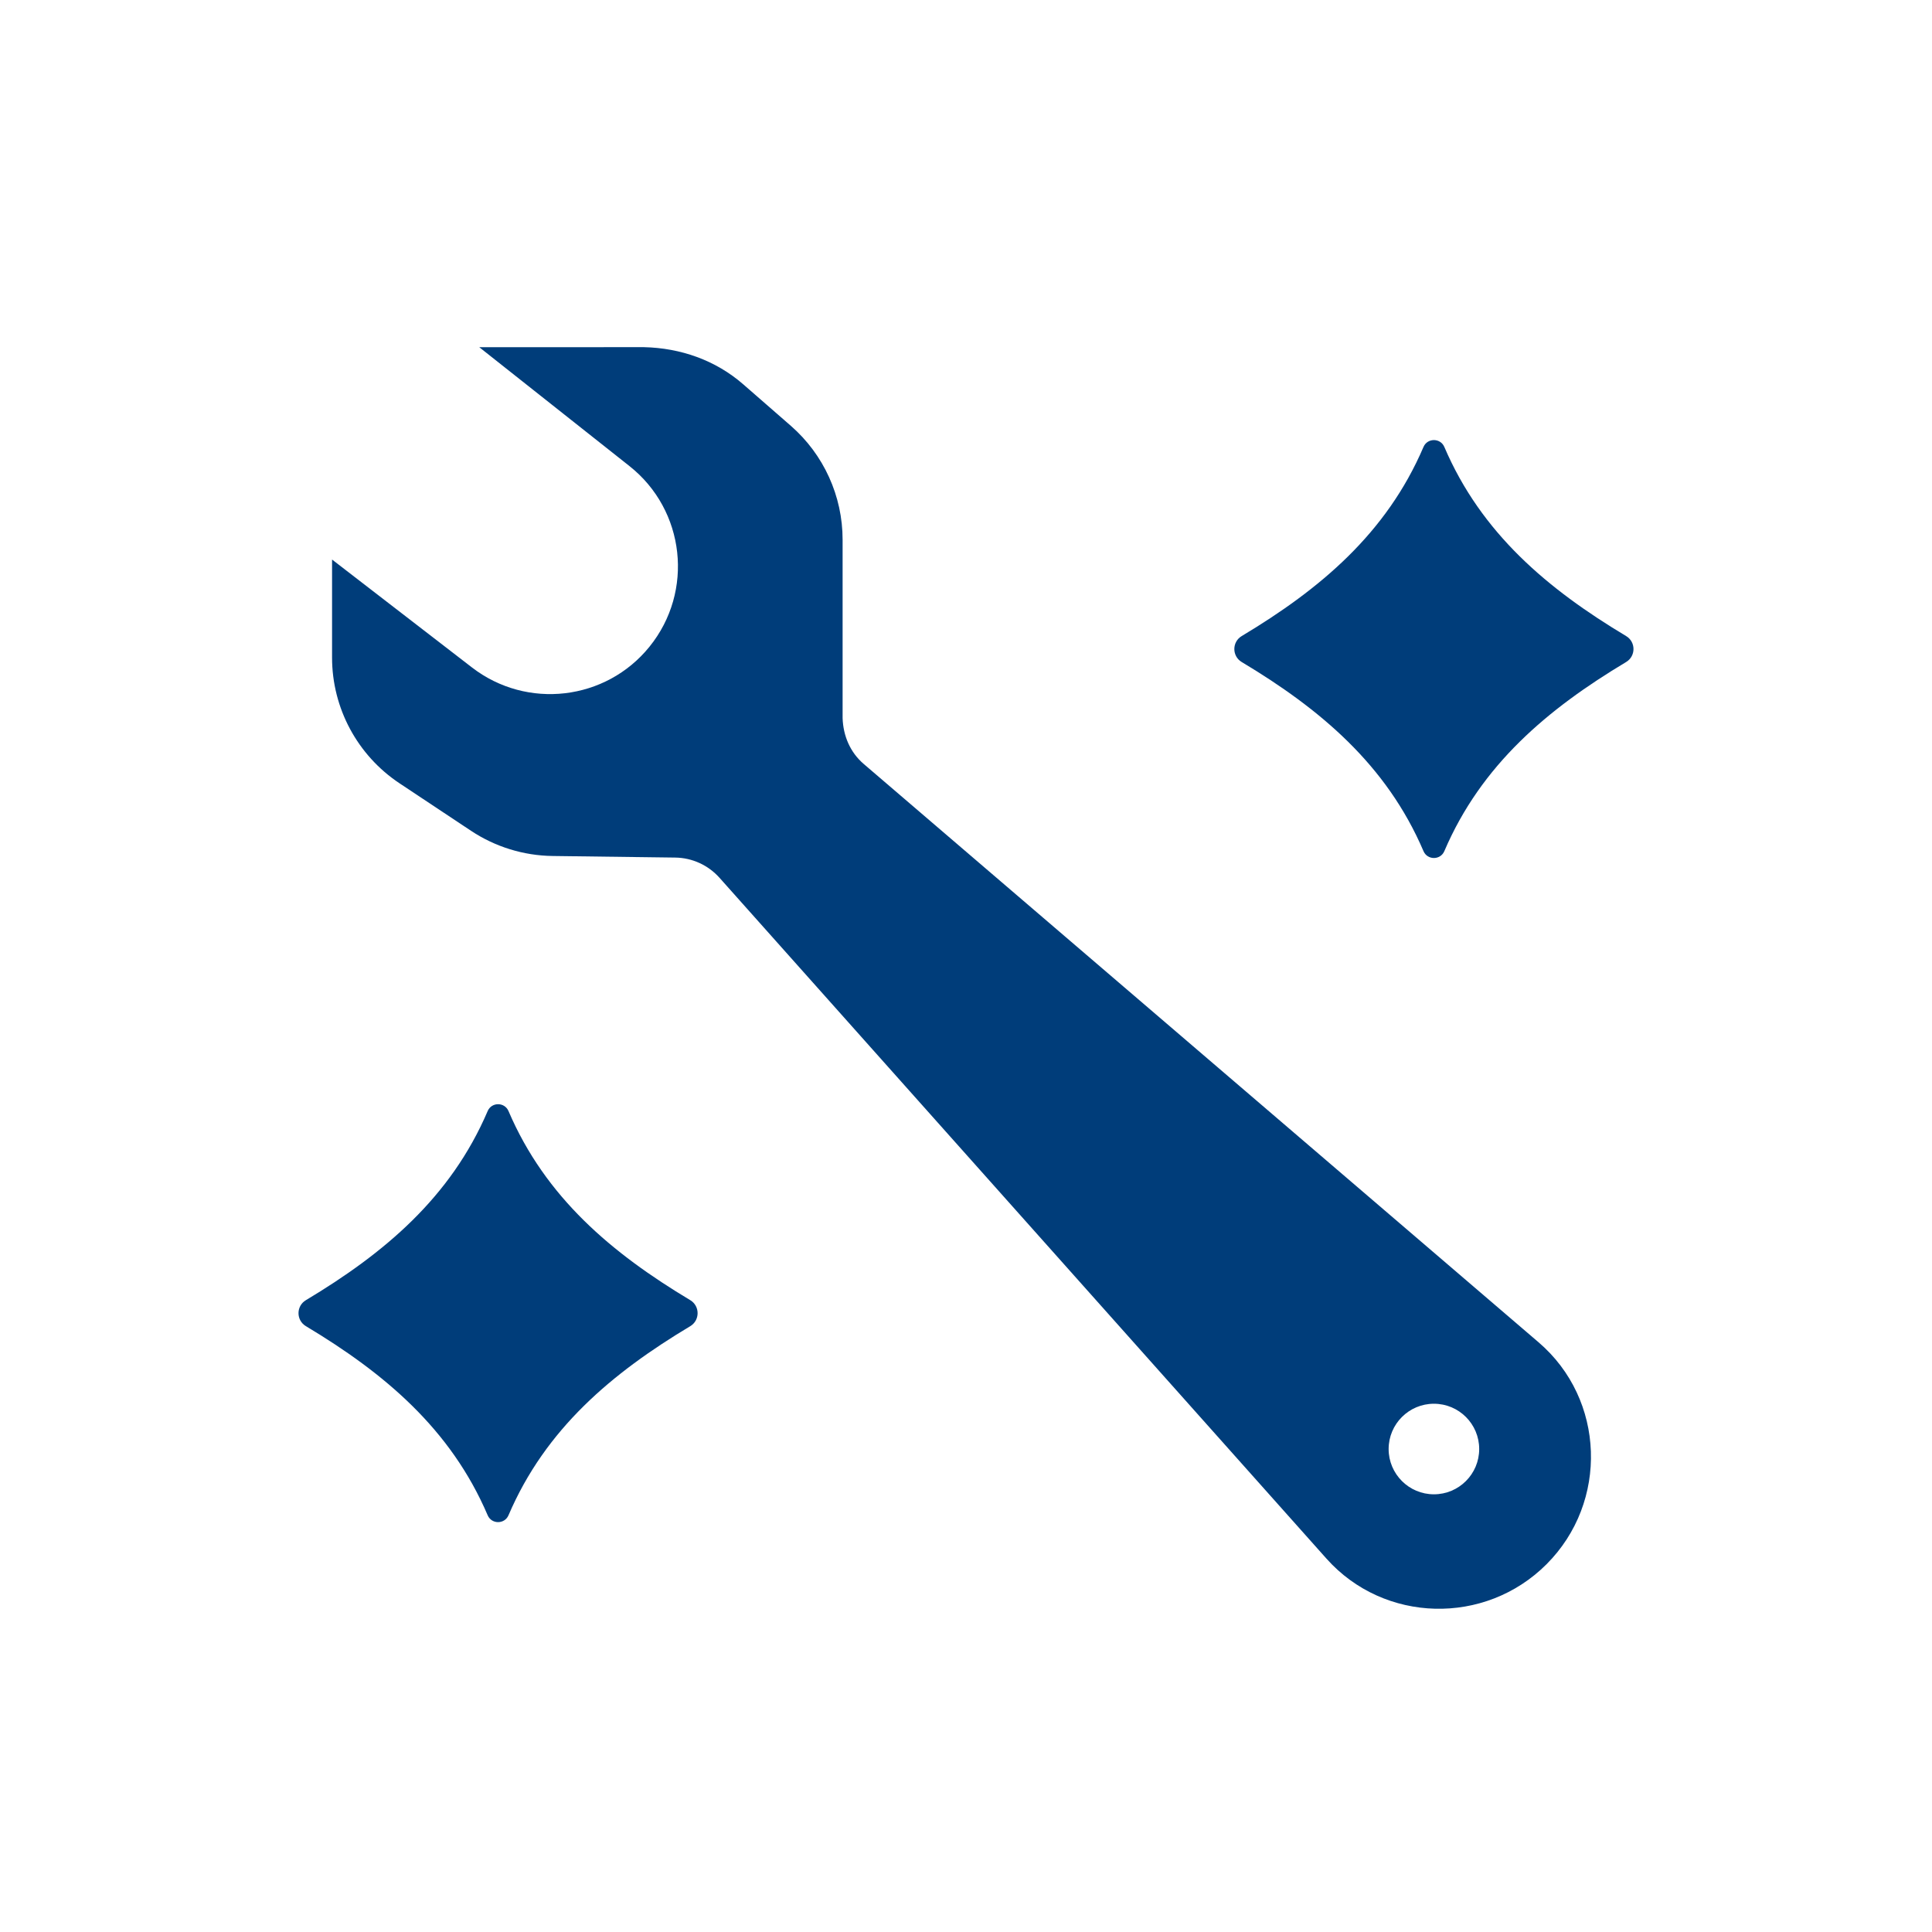 <?xml version="1.0" encoding="UTF-8"?>
<svg width="1200pt" height="1200pt" version="1.1" viewBox="0 0 1200 1200" xmlns="http://www.w3.org/2000/svg">
 <path d="m400.03 215.63c22.641 0.516 44.391 8.062 61.594 23.062l29.625 25.828c20.391 17.812 32.109 43.594 32.109 70.688v110.86c0.375 10.969 4.688 21.234 13.125 28.453l419.16 359.21c41.391 35.438 43.594 99.188 4.922 137.86-38.203 38.203-100.92 36.609-136.69-3.516l-376.97-422.86c-7.031-7.875-16.969-12.422-27.516-12.562l-76.172-0.984c-18.047-0.234-35.625-5.672-50.672-15.656l-44.391-29.484c-26.156-17.391-41.906-46.688-41.906-78.094v-60.891l86.906 67.031c34.172 26.344 83.156 20.625 110.25-12.891 27.797-34.359 22.219-84.797-12.469-112.22l-93.281-73.828zm490.6 656.26c-15.516 0-28.125 12.609-28.125 28.125s12.609 28.125 28.125 28.125c15.562 0 28.125-12.609 28.125-28.125s-12.562-28.125-28.125-28.125z" fill="#003d7a"/>
 <path d="m302.9 690.1c2.438-5.672 10.5-5.672 12.938 0 22.969 53.719 64.312 88.359 112.92 117.47 6.047 3.656 6.047 12.469 0 16.125-48.609 29.109-89.953 63.75-112.92 117.47-2.438 5.672-10.5 5.672-12.938 0-22.969-53.719-64.312-88.359-112.92-117.47-6.094-3.656-6.094-12.469 0-16.125 48.609-29.109 89.953-63.75 112.92-117.47zm581.26-412.5c2.438-5.672 10.5-5.672 12.938 0 22.969 53.719 64.312 88.359 112.92 117.47 6.094 3.656 6.094 12.469 0 16.125-48.609 29.109-89.953 63.75-112.92 117.47-2.438 5.672-10.5 5.672-12.938 0-22.969-53.719-64.312-88.359-112.92-117.47-6.094-3.656-6.094-12.469 0-16.125 48.609-29.109 89.953-63.75 112.92-117.47z" fill="#003d7a"/>
</svg>
